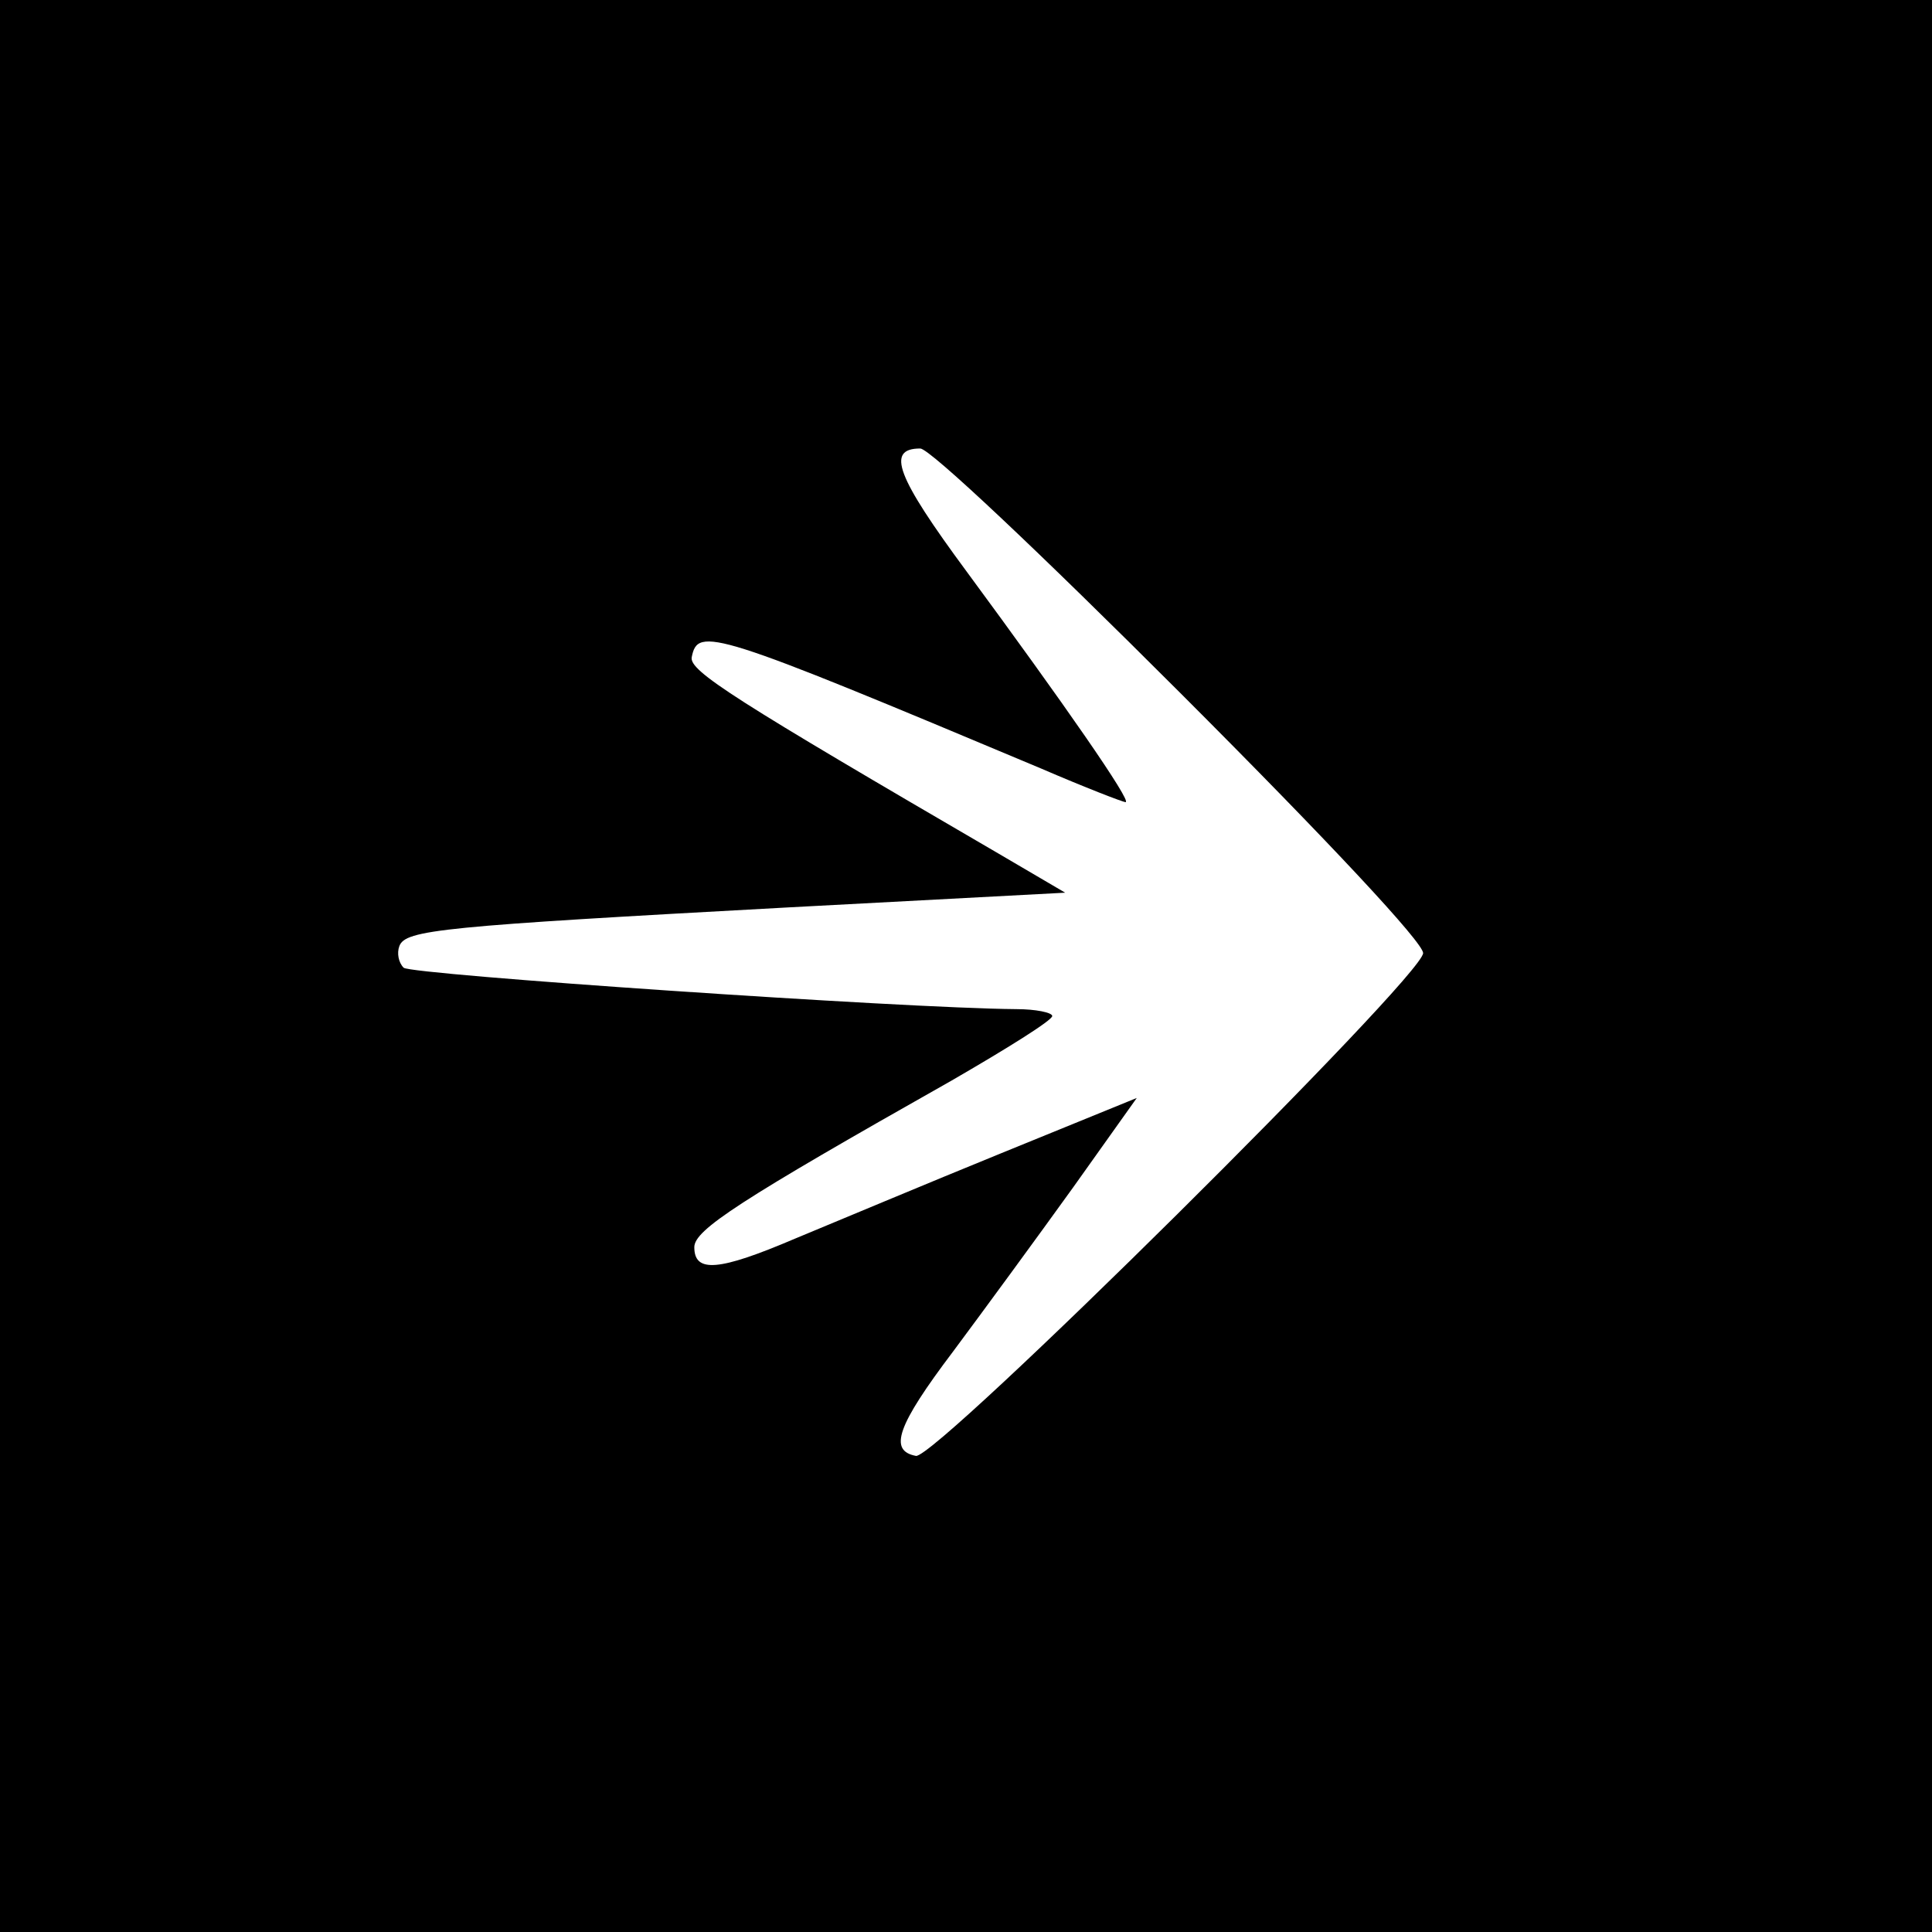<?xml version="1.0" standalone="no"?>
<!DOCTYPE svg PUBLIC "-//W3C//DTD SVG 20010904//EN"
 "http://www.w3.org/TR/2001/REC-SVG-20010904/DTD/svg10.dtd">
<svg version="1.0" xmlns="http://www.w3.org/2000/svg"
 width="224pt" height="224pt" viewBox="0 0 224 224"
 preserveAspectRatio="xMidYMid meet">

<g transform="translate(0,224) scale(0.1,-0.1)"
fill="#000000" stroke="none">
<path d="M0 1120 l0 -1120 1120 0 1120 0 0 1120 0 1120 -1120 0 -1120 0 0
-1120z m1368 317 c176 -176 282 -290 282 -302 0 -27 -565 -587 -588 -583 -32
6 -22 35 43 121 35 47 98 133 139 190 l74 104 -157 -64 c-86 -35 -193 -80
-239 -99 -89 -38 -117 -40 -117 -10 0 20 52 54 298 193 64 37 117 70 117 75 0
4 -19 8 -42 8 -131 1 -702 40 -710 48 -6 6 -8 17 -5 25 7 19 48 23 452 45
l320 17 -75 44 c-309 180 -361 213 -358 229 7 36 24 31 405 -129 51 -22 95
-39 98 -39 8 0 -72 115 -184 267 -82 111 -94 143 -54 143 11 0 139 -121 301
-283z"/>
</g>
</svg>

